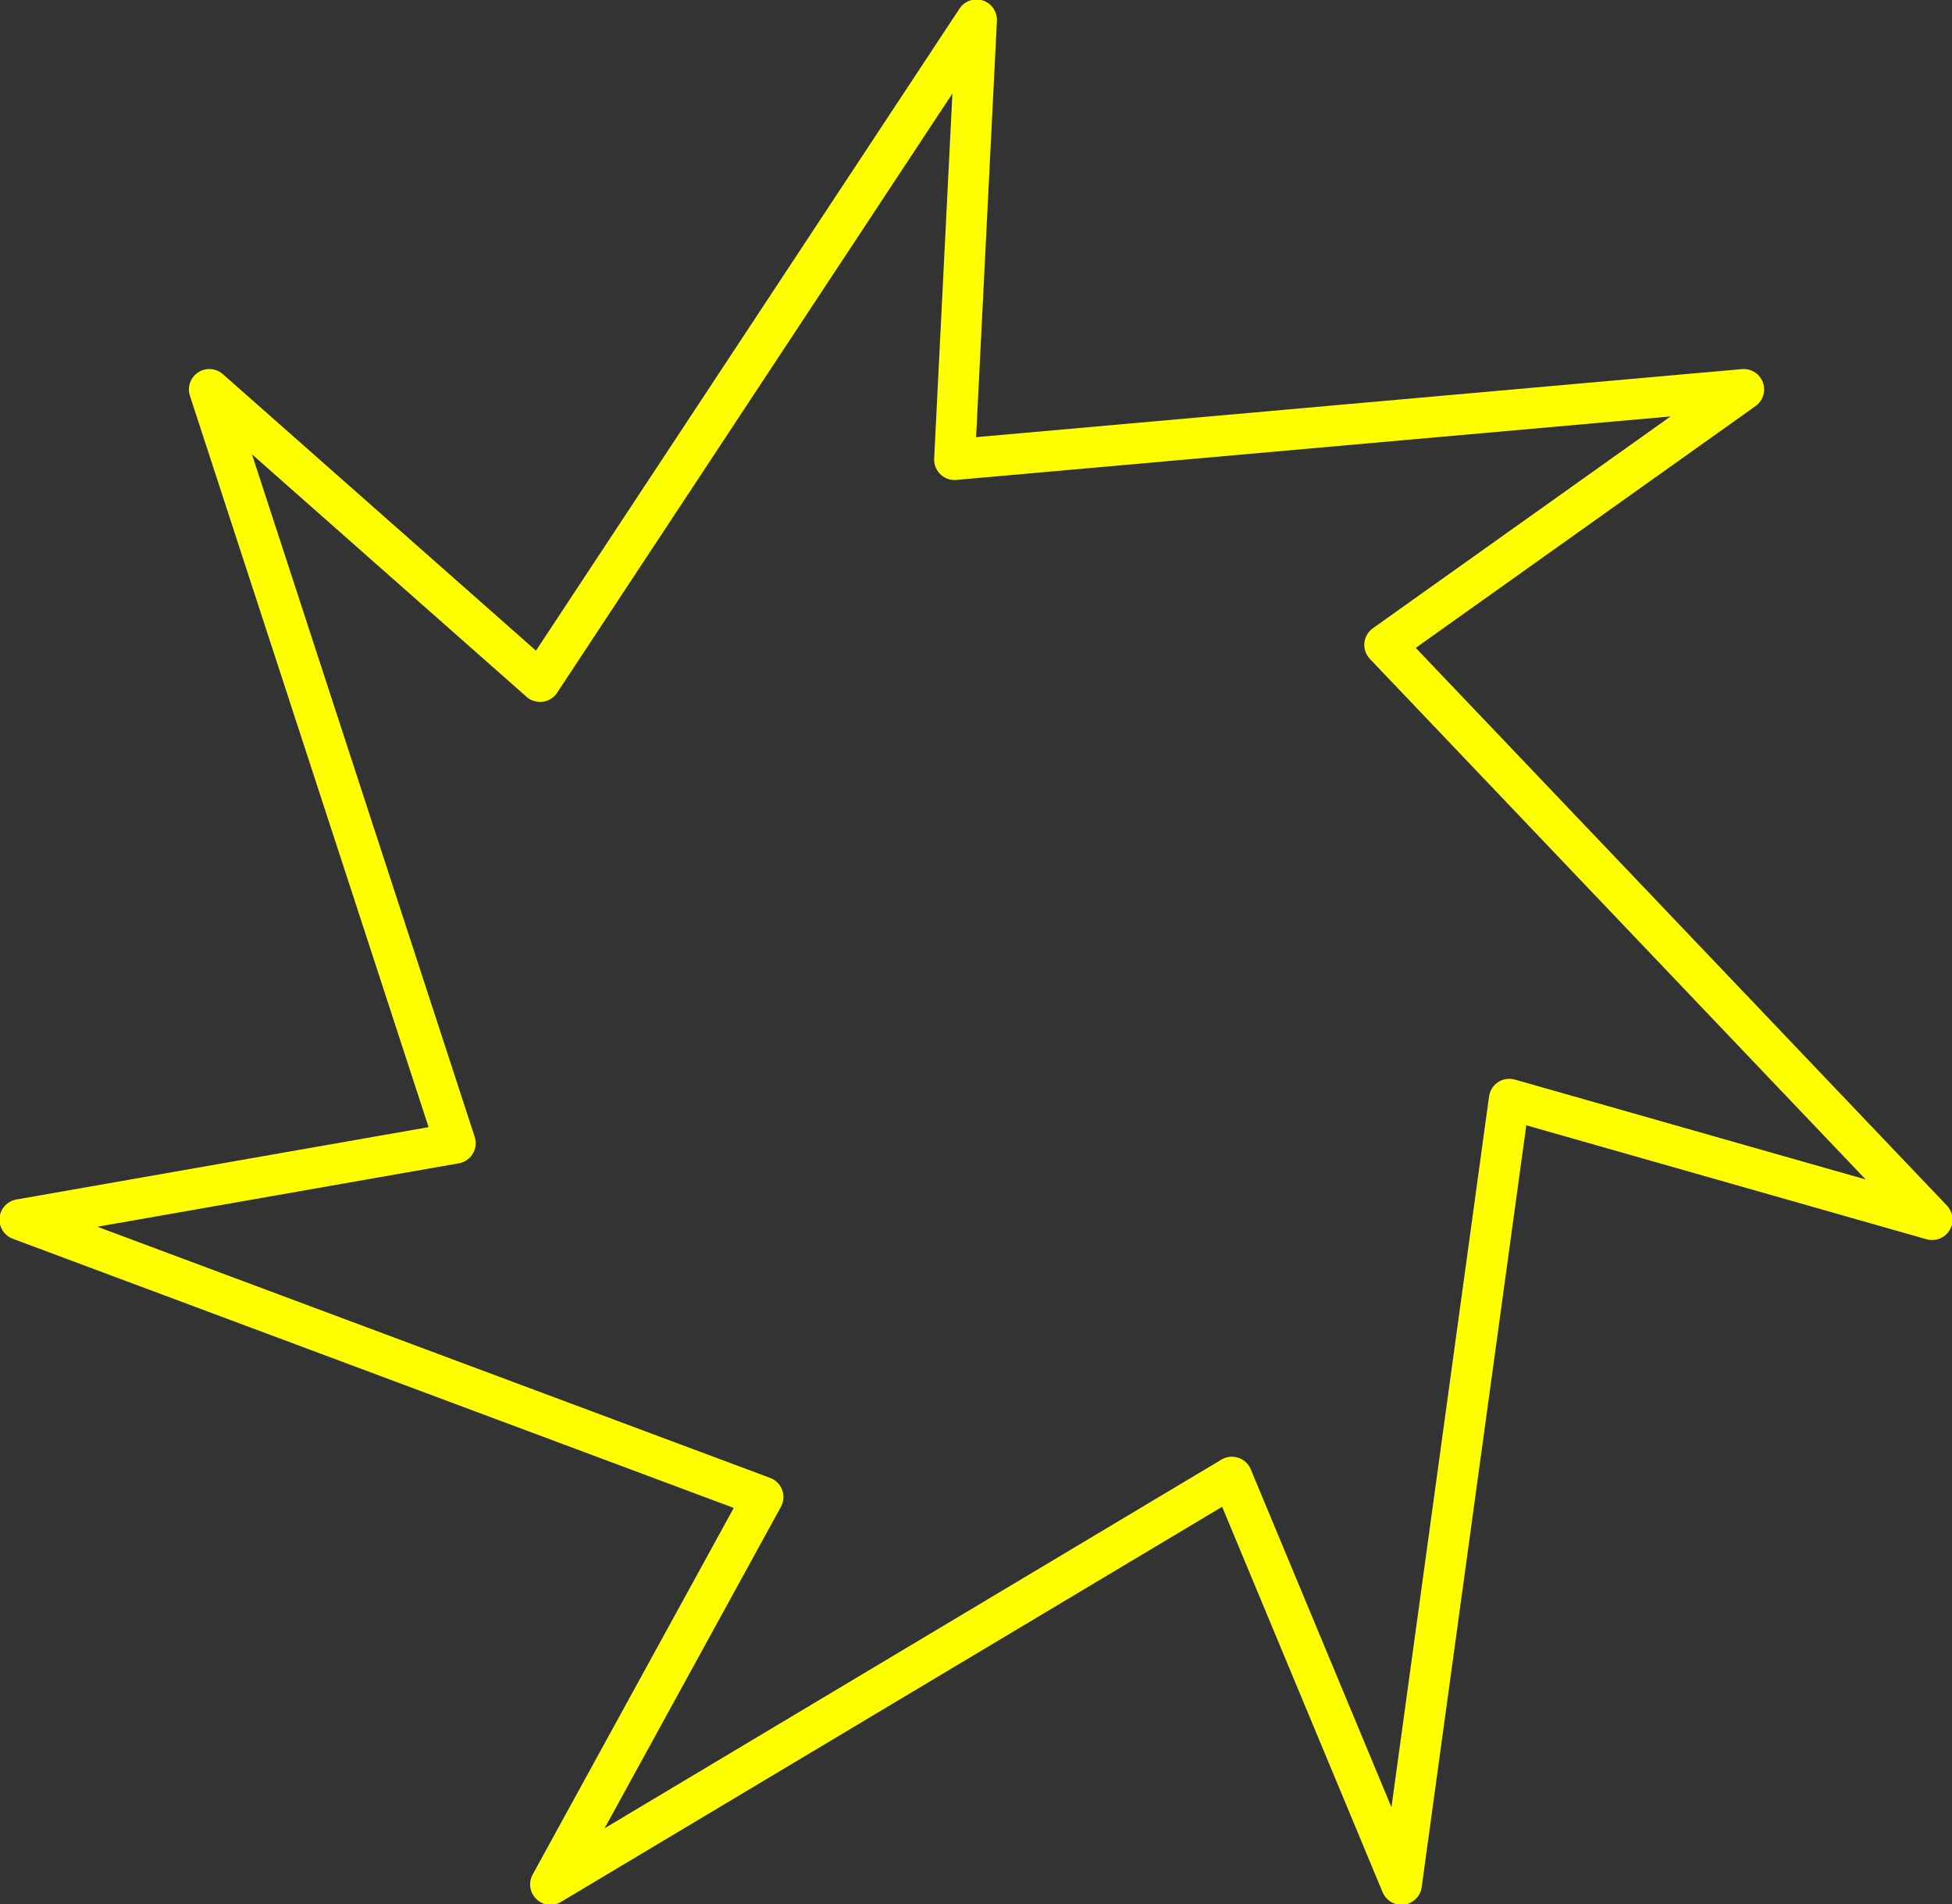 <?xml version="1.0" encoding="UTF-8" standalone="no"?>
<svg xmlns:xlink="http://www.w3.org/1999/xlink" height="90.95px" width="93.25px" xmlns="http://www.w3.org/2000/svg">
  <rect width="100%" height="100%" fill="#333333" stroke="none"/>
  <g transform="matrix(1.0, 0.0, 0.0, 1.0, 46.6, 45.5)">
    <path d="M-1.0 -23.55 L36.7 -26.9 19.55 -14.7 45.7 12.75 25.5 7.0 20.35 44.5 12.25 25.05 -20.3 44.5 -10.15 26.0 -45.65 12.75 -24.85 9.1 -36.6 -26.9 -20.8 -12.95 0.05 -44.55 -1.0 -23.55 Z" fill="none" stroke="#ffff00" stroke-linecap="round" stroke-linejoin="round" stroke-width="1.95"/>
  </g>
</svg>
